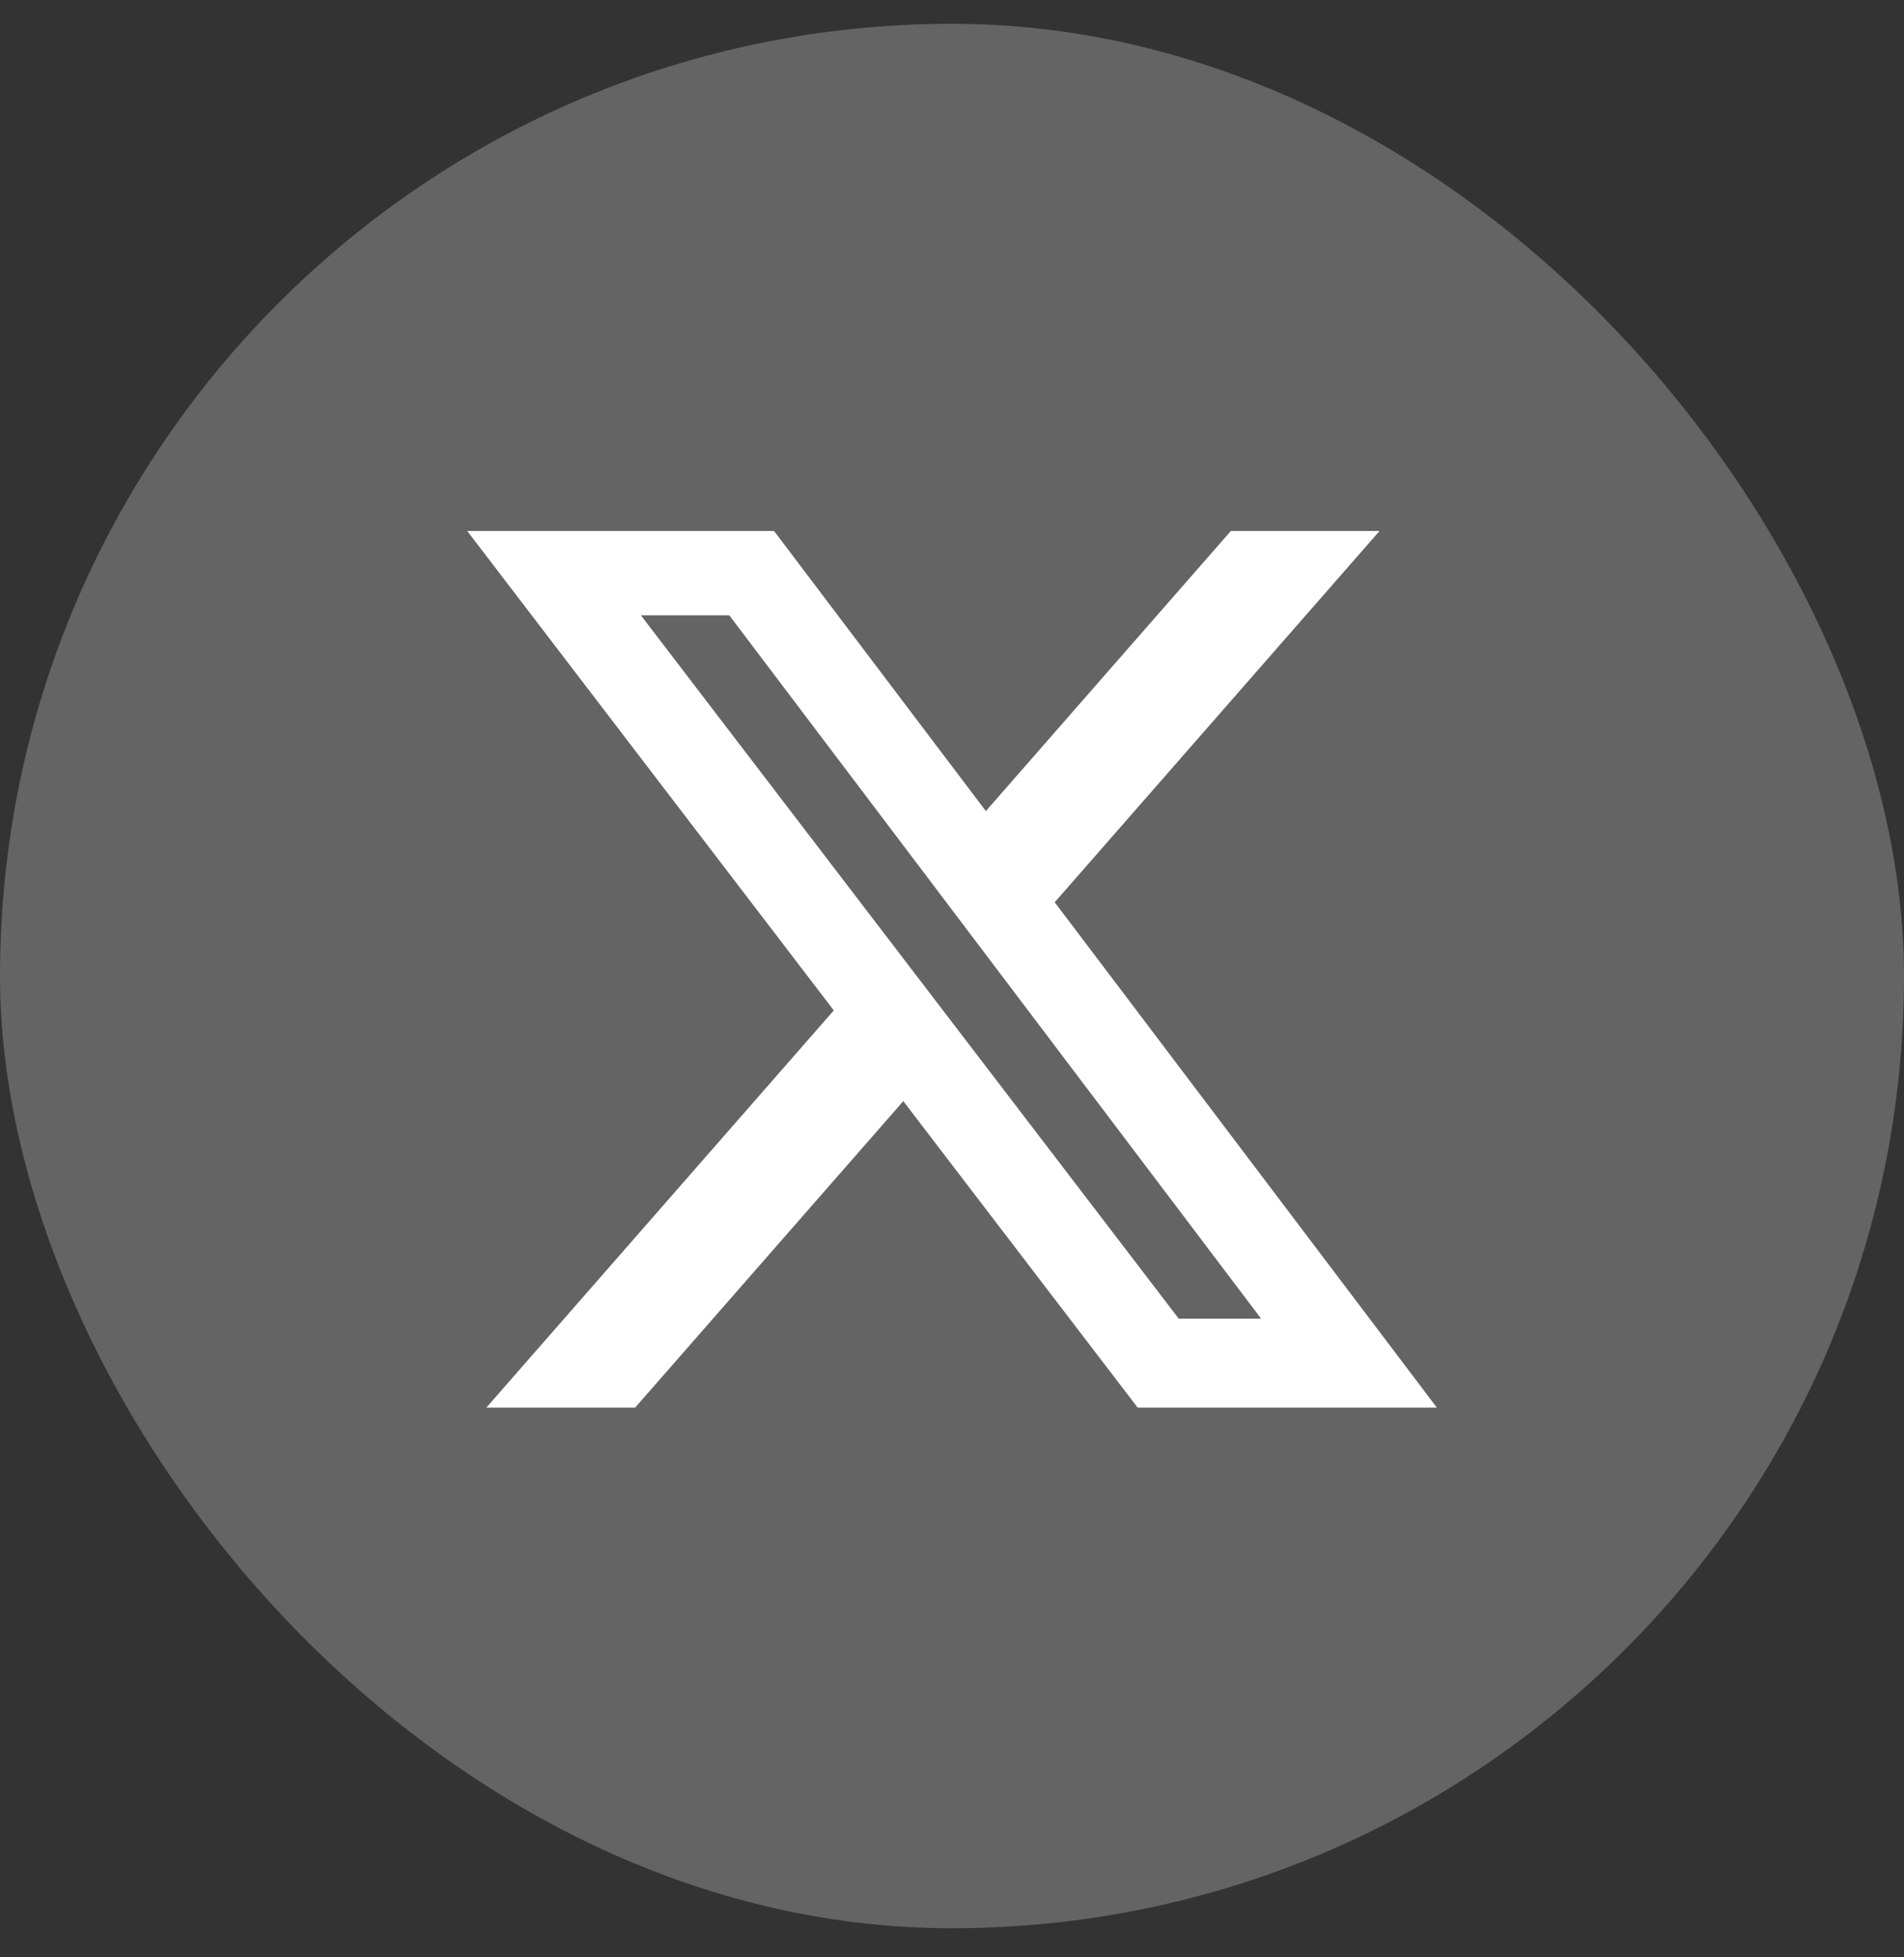 <?xml version="1.0" encoding="UTF-8"?> <svg xmlns="http://www.w3.org/2000/svg" width="36" height="37" viewBox="0 0 36 37" fill="none"><rect x="0" y="0" width="36" height="37" fill="#333333" stroke="none"/><rect y="0.45" width="36" height="36" rx="18" fill="white" fill-opacity="0.24"></rect><path d="M23.273 10.037H26.084L19.942 17.056L27.167 26.608H21.51L17.079 20.815L12.009 26.608H9.196L15.765 19.1L8.834 10.037H14.635L18.64 15.332L23.273 10.037ZM22.286 24.926H23.844L13.789 11.631H12.117L22.286 24.926Z" fill="white"></path></svg> 